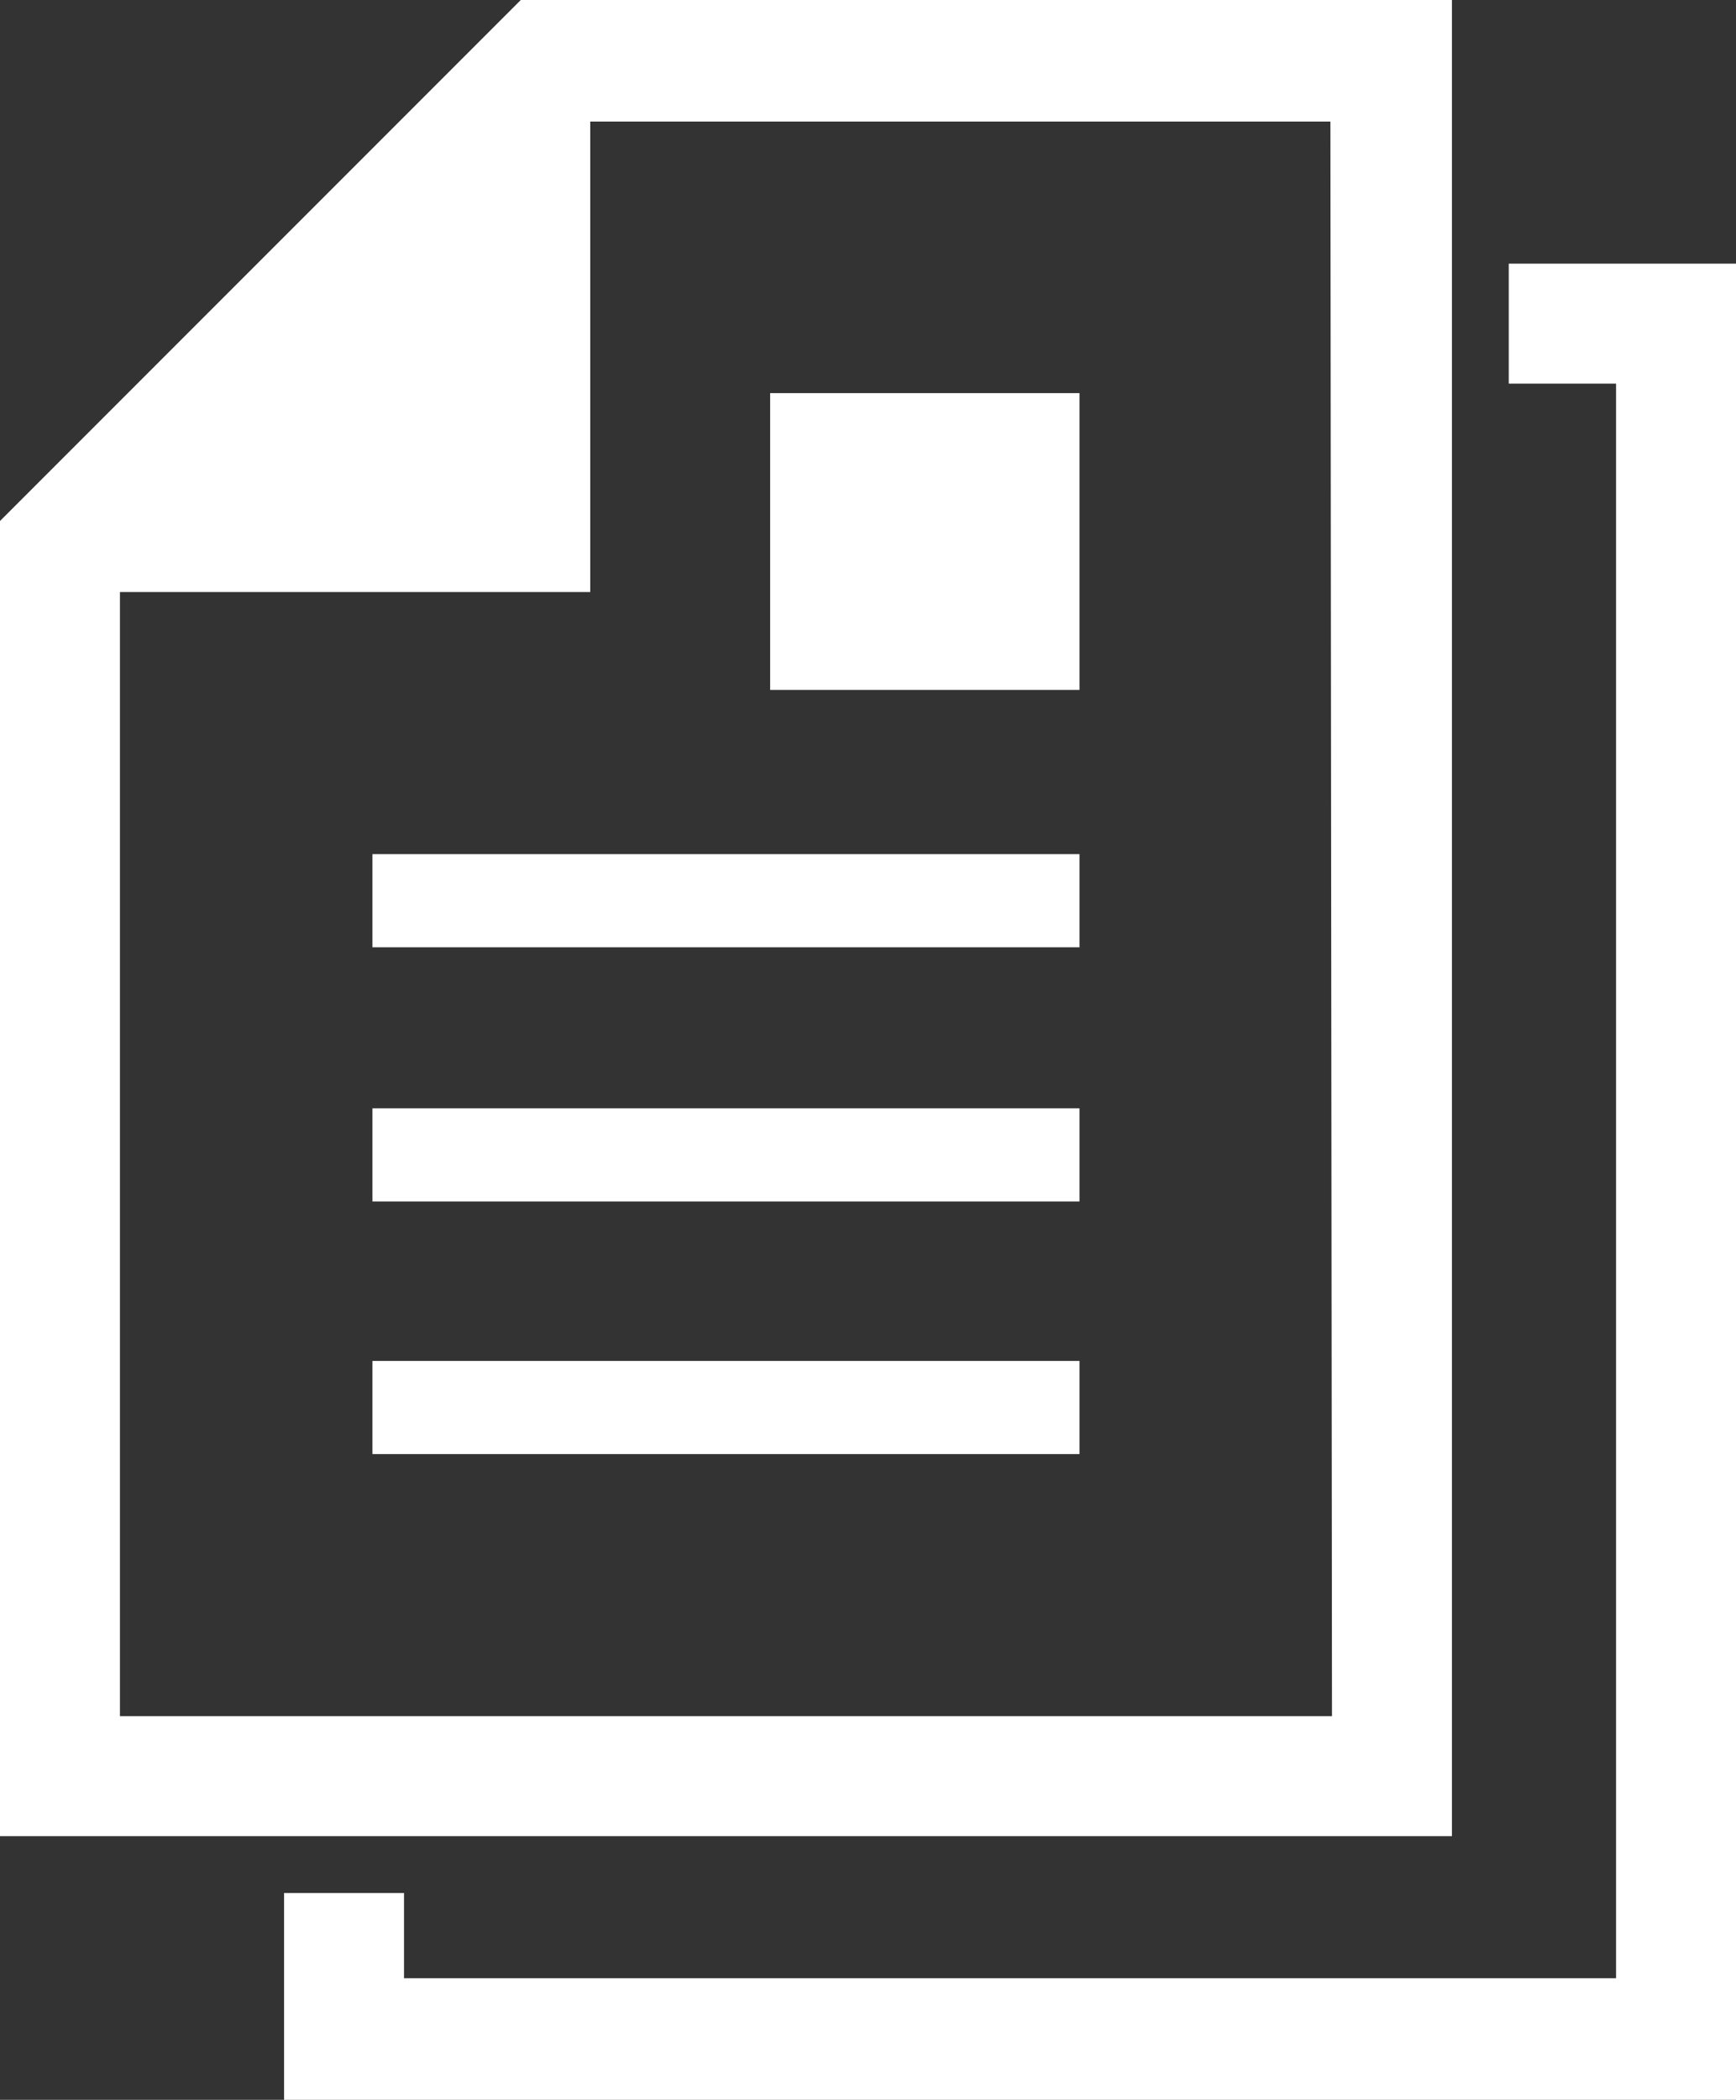 <?xml version="1.0" encoding="utf-8"?>
<!-- Generator: Adobe Illustrator 26.5.0, SVG Export Plug-In . SVG Version: 6.00 Build 0)  -->
<svg version="1.1" id="レイヤー_1" xmlns="http://www.w3.org/2000/svg" xmlns:xlink="http://www.w3.org/1999/xlink" x="0px"
	 y="0px" viewBox="0 0 110 133" style="enable-background:new 0 0 110 133;" xml:space="preserve">
<rect x="0" y="0" width="110" height="133" fill="#333333" stroke="none"/>
<style type="text/css">
	.st0{fill:#FFFFFF;}
</style>
<g>
	<path class="st0" d="M92,0H33l-33,33v83.3h92L92,0L92,0z M84.4,108.7H7.6V37.5h29.8V7.7h46.9L84.4,108.7L84.4,108.7z"/>
	<rect x="23.6" y="54.1" class="st0" width="44.8" height="5.9"/>
	<rect x="23.6" y="70.2" class="st0" width="44.8" height="5.9"/>
	<rect x="23.6" y="86.2" class="st0" width="44.8" height="5.9"/>
	<rect x="48.8" y="24.9" class="st0" width="19.6" height="18.8"/>
	<polygon class="st0" points="95.6,16.7 95.6,24.3 102.4,24.3 102.4,125.3 25.6,125.3 25.6,119.9 18,119.9 18,133 110,133 110,16.7 
			"/>
</g>
</svg>
